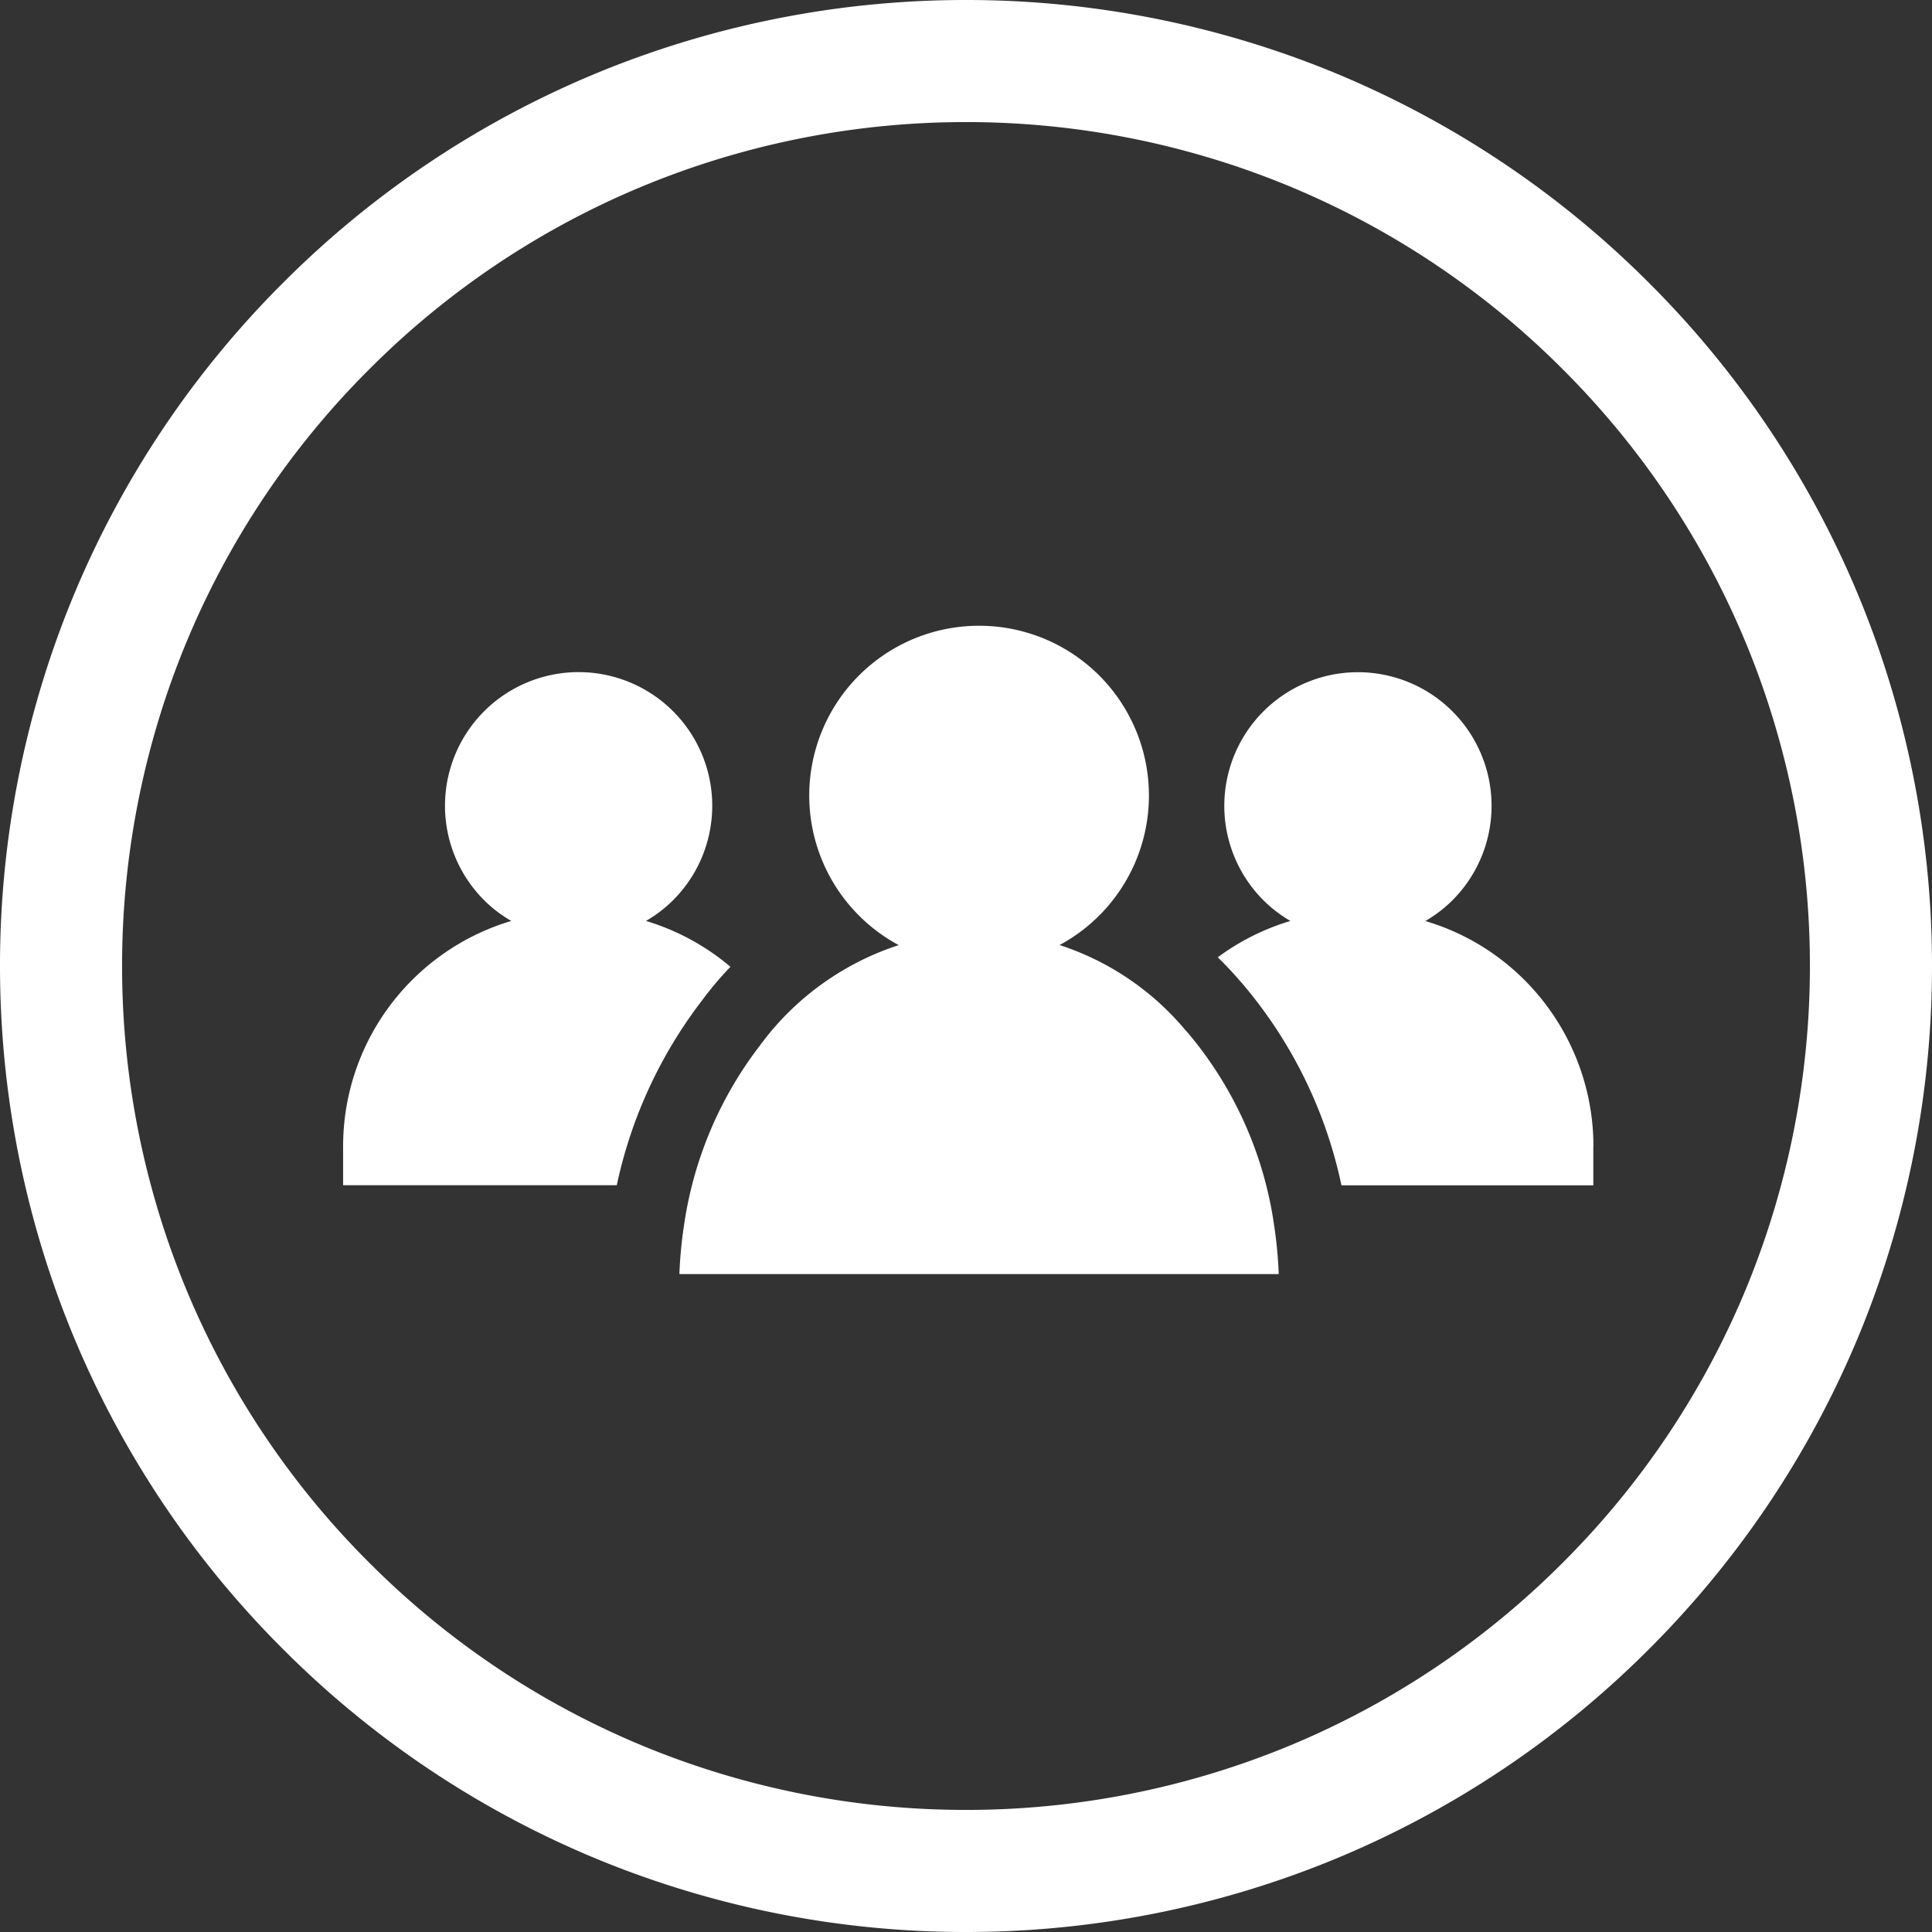 <svg width="100" height="100" fill="none" xmlns="http://www.w3.org/2000/svg"><rect width="100%" height="100%" fill="#333333" stroke="none"/><path d="M96.339 31.185a49.846 49.846 0 00-10.984-16.54 49.915 49.915 0 00-16.54-10.984A50.053 50.053 0 0050 0a50.053 50.053 0 00-18.815 3.661 49.847 49.847 0 00-16.54 10.984 49.847 49.847 0 00-10.984 16.54A50.053 50.053 0 000 50c0 6.395 1.217 12.79 3.661 18.815a49.847 49.847 0 0010.984 16.54 49.846 49.846 0 0016.54 10.984A50.037 50.037 0 0050 100a50.07 50.07 0 0018.815-3.661 49.846 49.846 0 0016.54-10.984 49.915 49.915 0 0010.984-16.54A50.037 50.037 0 00100 50a50.07 50.07 0 00-3.661-18.815zm-5.856 35.253a43.496 43.496 0 01-9.597 14.448 43.496 43.496 0 01-14.448 9.597A43.737 43.737 0 0150 93.681a43.737 43.737 0 01-16.438-3.198 43.498 43.498 0 01-14.449-9.597 43.498 43.498 0 01-9.596-14.448A43.736 43.736 0 016.319 50a43.736 43.736 0 013.198-16.438 43.5 43.5 0 019.596-14.449 43.5 43.5 0 0114.45-9.596A43.736 43.736 0 0150 6.319a43.736 43.736 0 0116.438 3.198 43.498 43.498 0 0114.448 9.596 43.498 43.498 0 019.597 14.45A43.737 43.737 0 0193.681 50c0 5.592-1.07 11.184-3.198 16.438z" fill="#fff"/><path d="M36.314 51.812c.005-.005.01-.01.014-.018.004-.005.009-.009.009-.013.455-.613.947-1.194 1.47-1.74a12.189 12.189 0 00-4.371-2.373c.514-.3.987-.657 1.403-1.073a6.914 6.914 0 000-9.78 6.914 6.914 0 00-9.78 0 6.914 6.914 0 000 9.78c.415.416.89.774 1.403 1.073a12.216 12.216 0 00-5.127 3.053 12.165 12.165 0 00-3.576 8.61v2.015h14.166a23.828 23.828 0 014.39-9.534zm46.162 7.528c0-3.469-1.48-6.772-4.064-9.083a12.092 12.092 0 00-4.635-2.584c.51-.3.983-.657 1.4-1.073a6.914 6.914 0 000-9.78 6.914 6.914 0 00-9.781 0 6.914 6.914 0 000 9.78c.416.416.885.769 1.394 1.069a12.171 12.171 0 00-3.759 1.881c.407.394.796.81 1.167 1.243a6.2 6.2 0 01.26.3c.008.013.022.026.03.04l.005.004a23.597 23.597 0 014.94 10.214H82.47V59.34h.005zm-16.57 3.803v-.004a19.794 19.794 0 00-4.363-9.61l-.018-.023-.018-.022-.009-.01-.022-.026-.094-.103-.027-.027-.022-.027a14.24 14.24 0 00-6.49-4.376 8.787 8.787 0 00-4.166-16.526 8.787 8.787 0 00-4.158 16.53 14.45 14.45 0 00-7.152 5.15l-.009.018-.013.013a19.952 19.952 0 00-3.898 9.039v.013a22.51 22.51 0 00-.282 2.794h31.022a22.401 22.401 0 00-.281-2.79v-.013z" fill="#fff"/></svg>